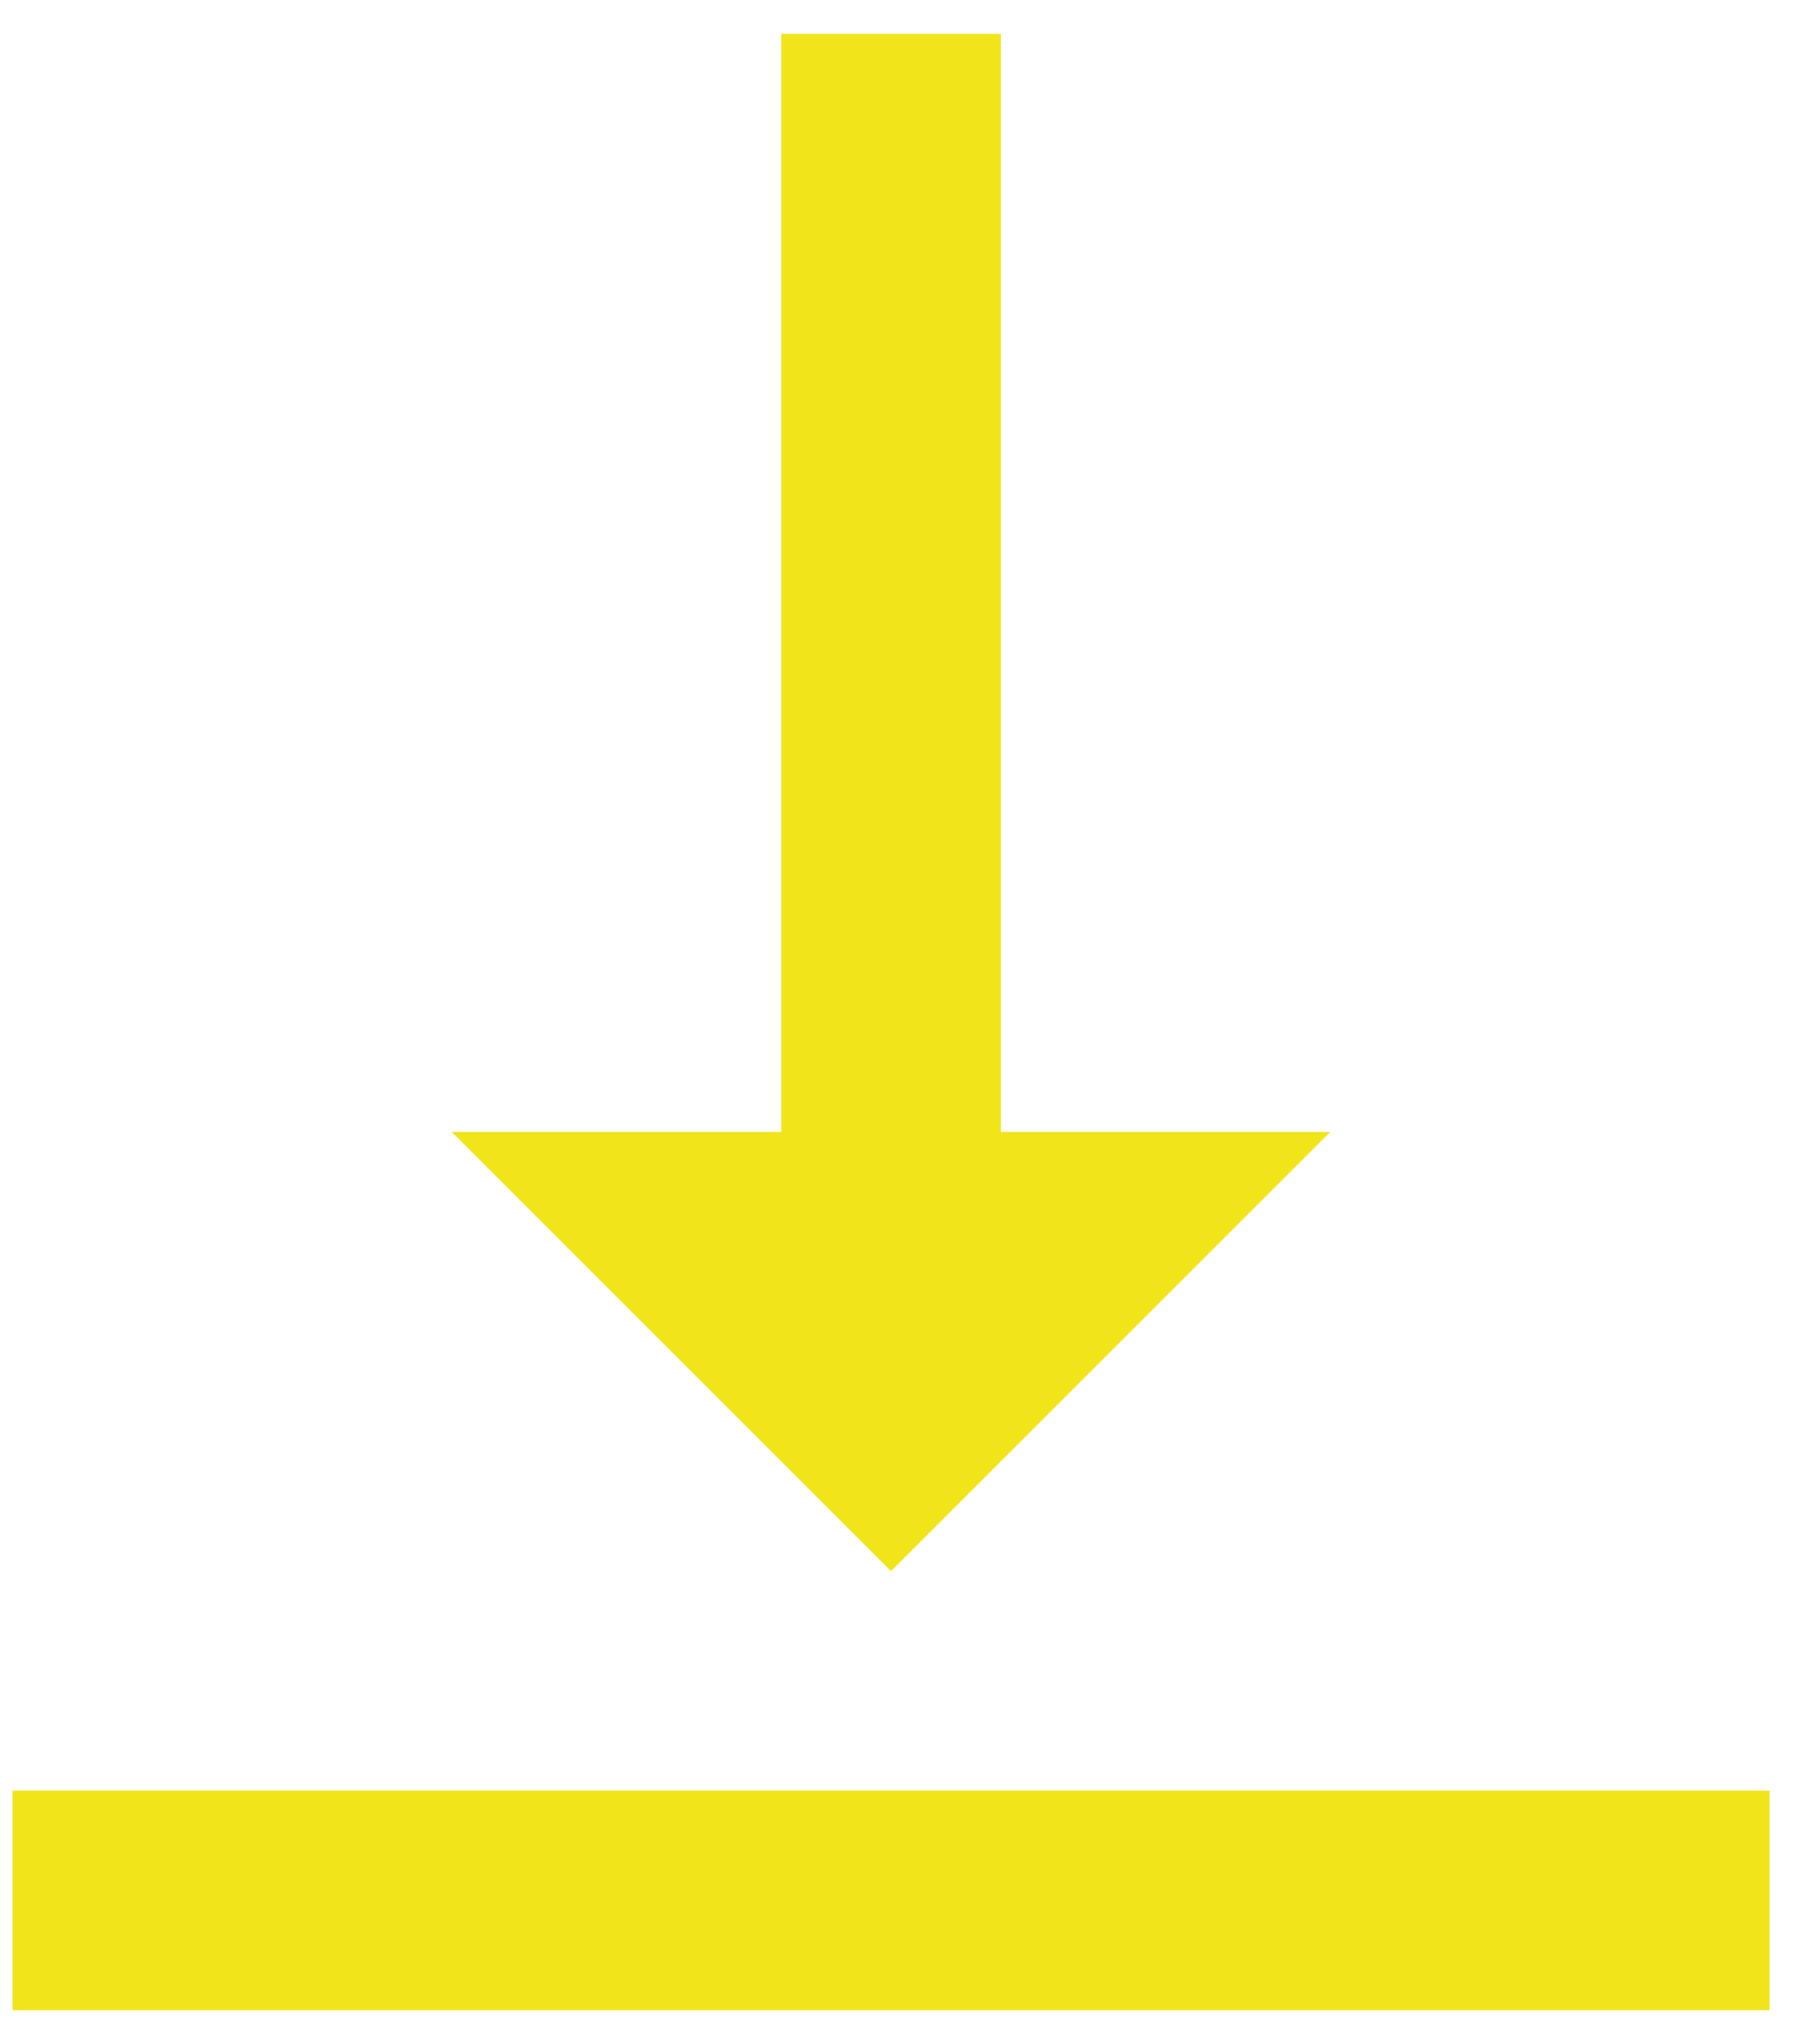 <svg width="45" height="51" viewBox="0 0 45 51" xmlns="http://www.w3.org/2000/svg" xmlns:xlink="http://www.w3.org/1999/xlink"><title>Gift card</title><defs><path d="M46.183 38.24h-8.218V10.846h-5.478V38.24h-8.218l10.957 10.957 10.957-10.957zm-32.87 16.434v5.479H57.14v-5.479H13.312z" id="a"/></defs><use fill="#F1E51A" xlink:href="#a" transform="translate(-13 -10)" fill-rule="evenodd"/></svg>